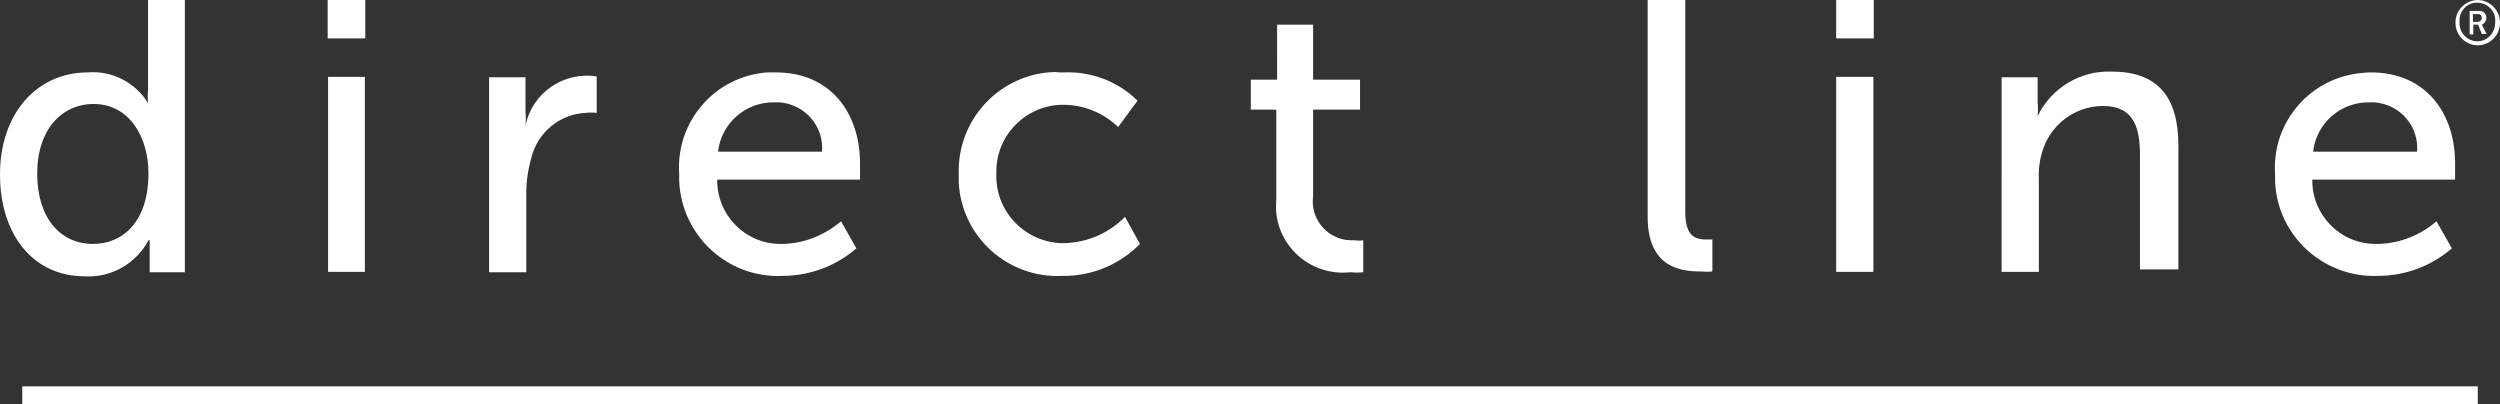 <?xml version="1.0" encoding="UTF-8"?><svg id="a" xmlns="http://www.w3.org/2000/svg" viewBox="0 0 618 99.9"><rect x="0" y="0" width="618" height="99.9" fill="#333333" stroke="none"/><defs><style>.b{fill:#fff;}</style></defs><path class="b" d="M5.5,95.5H612.5v4.4H5.5v-4.4ZM21.7,17.9c6-.5,11.8,2.5,14.9,7.6-.1-1.1-.1-2.2,0-3.2V0h9.1V67.3h-8.7v-7.9h-.3c-3.1,5.8-9.2,9.3-15.8,8.9C8.2,68.3,0,58,0,43.1S9,17.9,21.7,17.9h0Zm1.3,42.4c7.2,0,13.7-5.3,13.7-17.5,0-8.6-4.5-17.1-13.6-17.1-7.6,0-13.9,6.1-13.9,17.2s5.8,17.4,13.8,17.4ZM81,0h9.3V9.5h-9.3V0Zm0,19h9.2v48.2h-9.1V19h-.1Zm40,.1h8.9v8.4c.1,1.2,.1,2.4,0,3.6,1.6-8.1,9.4-13.5,17.6-12.2v9c-.9-.1-1.8-.1-2.7,0-6.5,.3-12,4.9-13.5,11.3-.8,2.8-1.2,5.7-1.2,8.6v19.5h-9.2V19.1h.1Zm70.8-1.2c13.6,0,20.8,10.1,20.8,22.5v4h-35.3c-.1,8.7,6.8,15.8,15.5,15.9h1c5.2-.2,10.1-2.2,14.1-5.6l3.8,6.7c-5.1,4.4-11.6,6.8-18.3,6.8-13.5,.6-24.9-9.9-25.5-23.4v-1.8c-.9-13,8.9-24.2,21.8-25.1h2.1Zm11.4,19.6c.5-6.3-4.2-11.7-10.5-12.2h-1.1c-7.2-.2-13.3,5.1-14.1,12.2h25.7Zm59.7-19.6c6.8-.3,13.5,2.2,18.3,7l-4.8,6.5c-3.6-3.5-8.5-5.5-13.6-5.5-9,0-16.4,7.3-16.5,16.3v.6c-.4,9.2,6.8,16.9,15.9,17.3h1.1c5.6-.2,10.9-2.5,14.8-6.5l3.7,6.7c-5,5.1-11.9,8-19.1,7.9-13.5,.7-25-9.6-25.7-23.1v-2.1c-.4-13.5,10.2-24.8,23.7-25.2,.8,.1,1.5,.1,2.2,.1h0Zm52.4,9.2h-6.1v-7.4h6.5V6.1h8.9v13.6h11.6v7.4h-11.6v21.4c-.7,5.2,2.9,10,8.1,10.8,.7,.1,1.4,.1,2.1,.1,.7,.1,1.5,.1,2.2,0v7.9c-1.1,.1-2.2,.1-3.2,0-9.1,1-17.3-5.5-18.3-14.6-.1-1.1-.1-2.2,0-3.4V27.2h-.2v-.1ZM407.4,0h9.2V52.4c0,5.8,2.3,6.8,5.1,6.8h1.6v7.9c-1,.1-2,.1-3.1,0-5.3,0-12.9-1.4-12.9-13.5V0h.1Zm46.5,0h9.3V9.5h-9.3V0Zm0,19h9.2v48.2h-9.2V19Zm40.9,.1h8.9v6.1c.1,1.2,.1,2.4,0,3.5,3.4-7,10.6-11.3,18.3-11,11.3,0,16.5,6.1,16.5,18.3v30.6h-9.5v-28.2c0-6.7-1.4-12.2-9.1-12.2-7.2,0-13.4,4.9-15.2,11.8-.6,2.1-.8,4.3-.7,6.5v22.7h-9.2V19.1Zm91.3-1.2c13.6,0,20.8,10.1,20.8,22.5v4h-35.3c-.1,8.7,6.8,15.8,15.5,15.9h1c5.3-.2,10.3-2.2,14.2-5.6l3.8,6.7c-5.1,4.4-11.6,6.8-18.3,6.8-13.5,.5-24.9-10-25.4-23.4v-1.7c-.9-13,8.9-24.2,21.9-25.1,.6-.1,1.2-.1,1.8-.1h0Zm11.4,19.6c.5-6.3-4.2-11.7-10.5-12.2h-1.1c-7.2-.2-13.3,5.1-14.1,12.2h25.7ZM612.4,0c3.1,0,5.6,2.5,5.6,5.6v.1c0,3-2.5,5.5-5.5,5.5s-5.5-2.5-5.5-5.5c-.1-3.1,2.4-5.6,5.4-5.7h0Zm0,10.2c2.5,0,4.4-2.1,4.4-4.5v-.1c.3-2.4-1.4-4.6-3.9-4.9s-4.6,1.4-4.9,3.9v1c-.1,2.4,1.8,4.5,4.2,4.6h.2Zm-1.9-7.5h2.3c.9-.1,1.8,.6,1.8,1.6v.2c0,.7-.4,1.3-1,1.5v.3l1.1,2.1h-1.2l-.9-2.3h-1.2v2.4h-.9V2.7Zm2,2.7c.5,0,.9-.3,1-.9v-.1c0-.5-.3-.9-.8-.9h-1.4v1.9h1.2Z"/></svg>